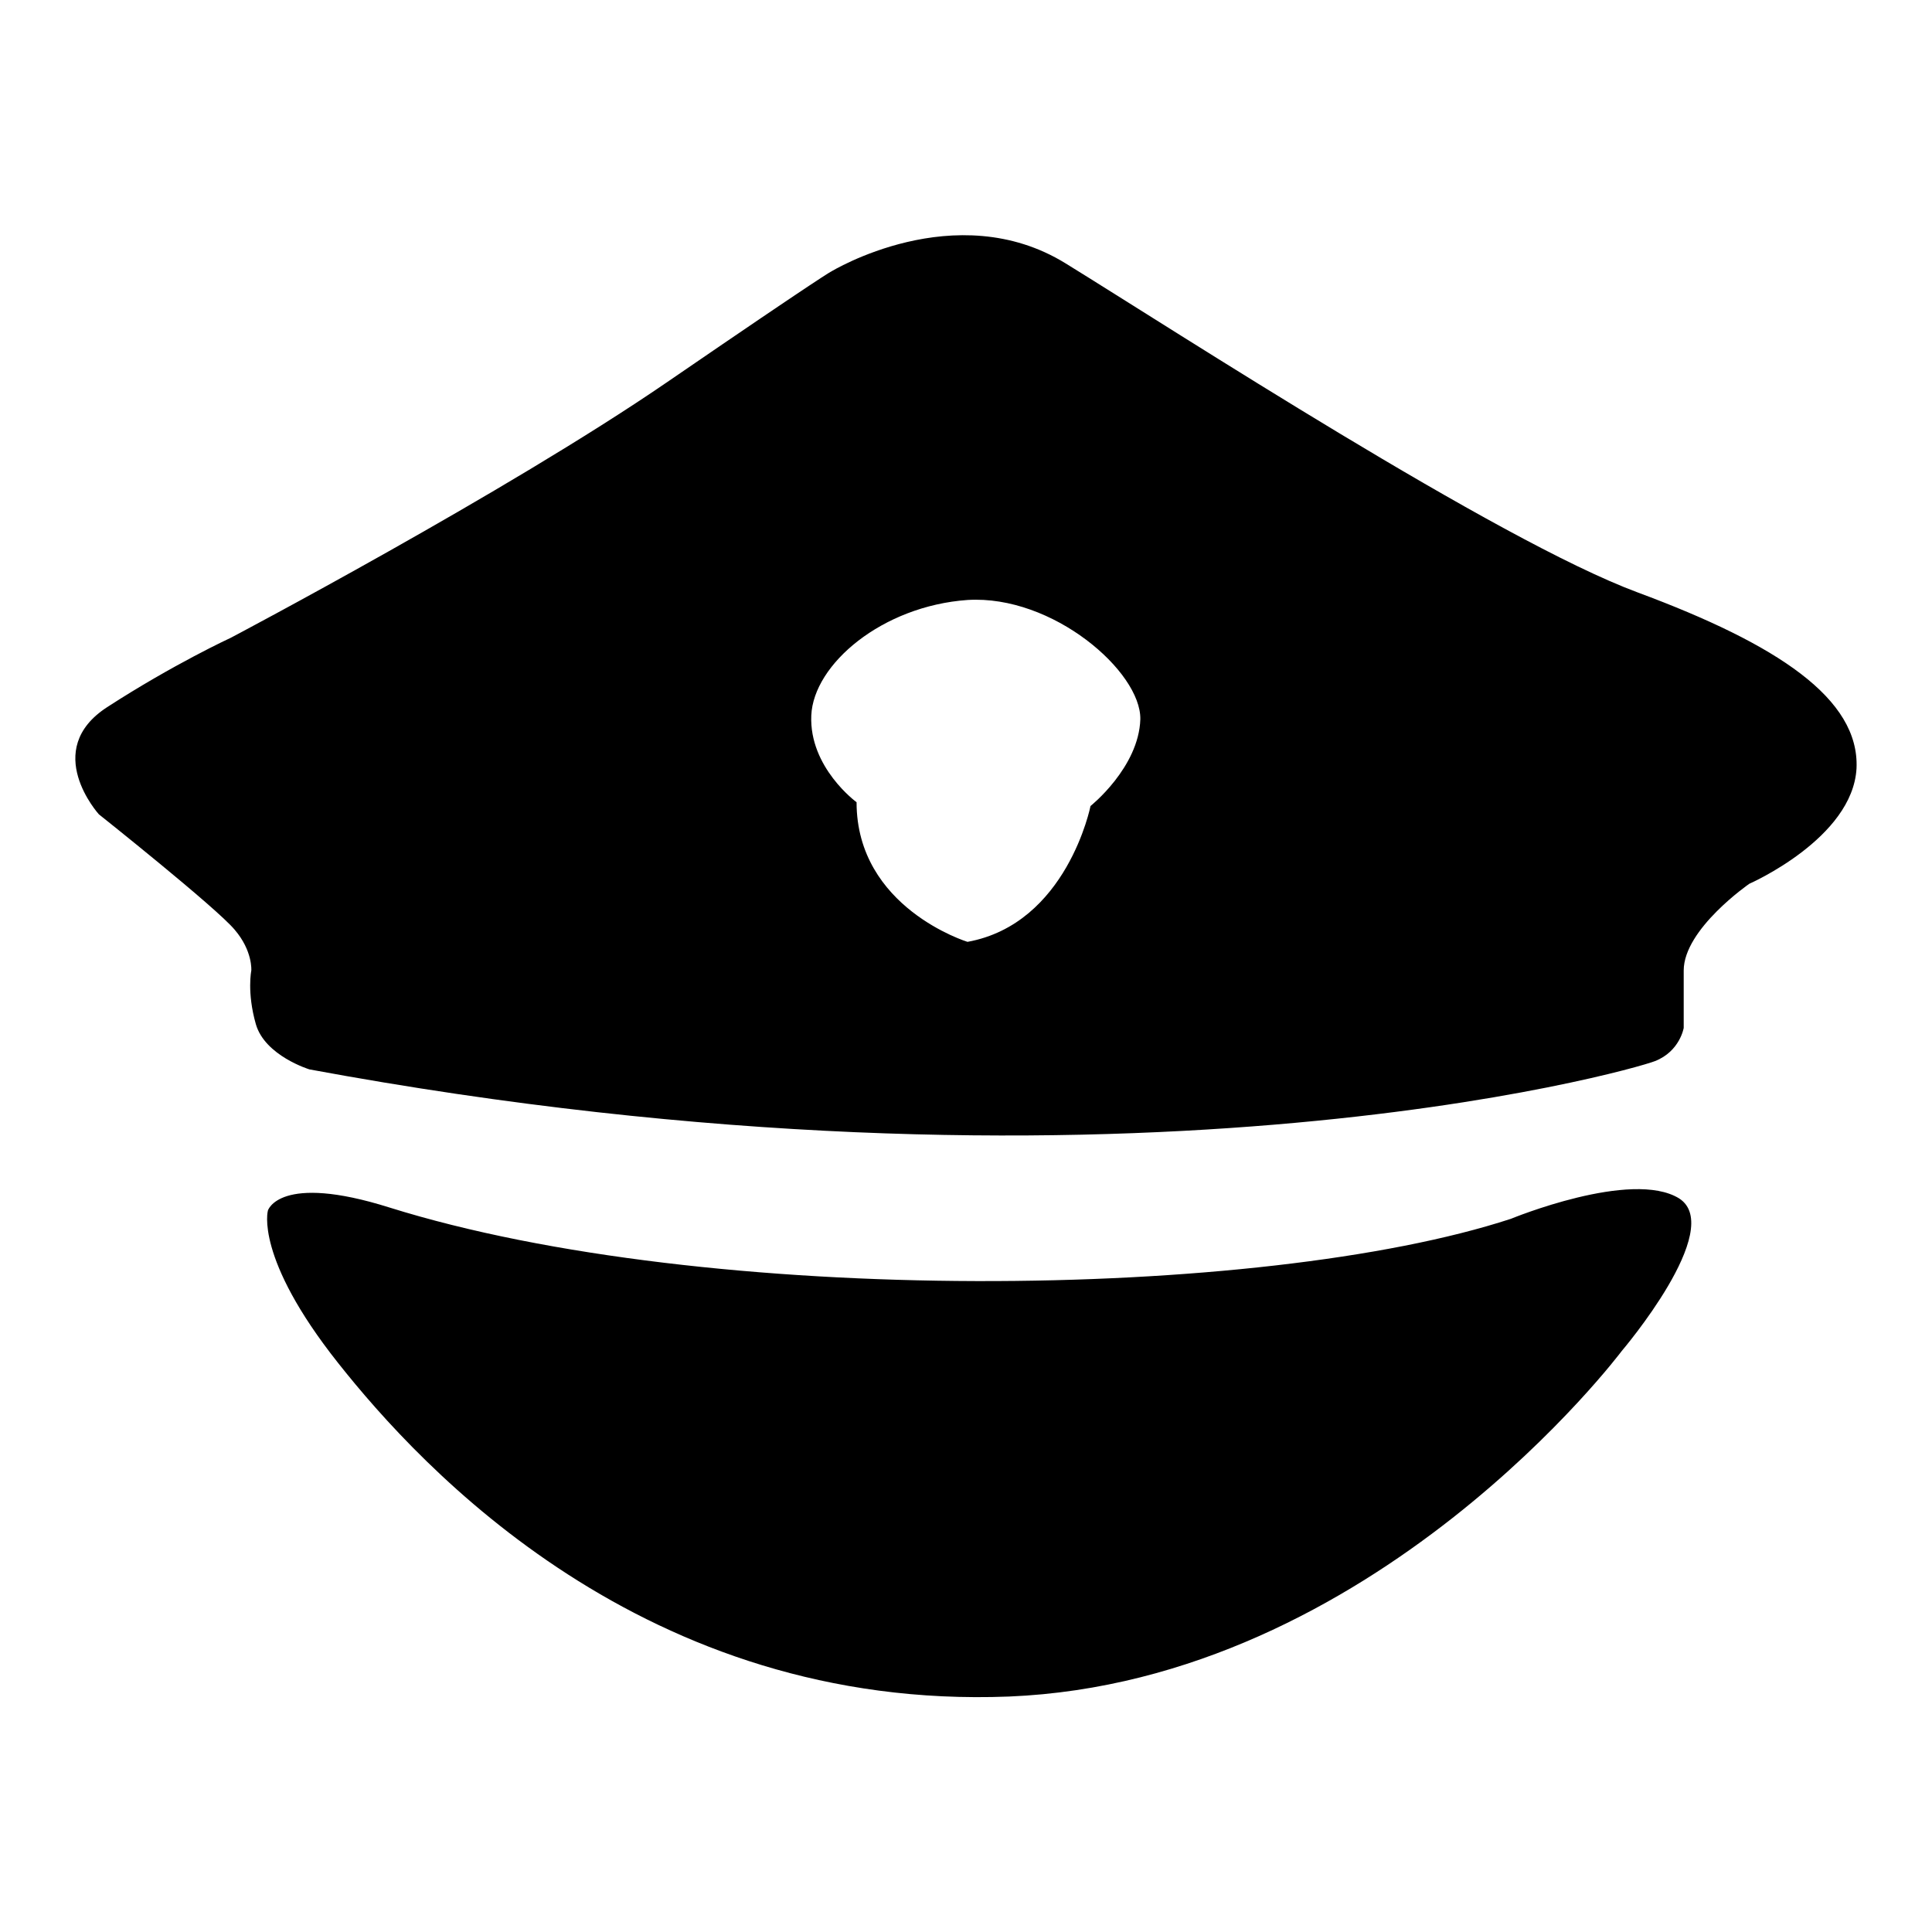 <?xml version="1.0" encoding="utf-8"?>
<!-- Svg Vector Icons : http://www.onlinewebfonts.com/icon -->
<!DOCTYPE svg PUBLIC "-//W3C//DTD SVG 1.1//EN" "http://www.w3.org/Graphics/SVG/1.1/DTD/svg11.dtd">
<svg version="1.1" xmlns="http://www.w3.org/2000/svg" xmlns:xlink="http://www.w3.org/1999/xlink" x="0px" y="0px" viewBox="0 0 256 256" enable-background="new 0 0 256 256" xml:space="preserve">
<g><g><path fill="#000000" d="M222.5,158.8c-6.3-3.9-22.3,2.7-22.3,2.7c-33,10.8-106.4,11.7-148.6-1.5c-14.6-4.6-16.1,0.4-16.1,0.4s-1.8,6.2,9.3,20.2c11,13.9,40.6,46.1,88.9,44.2c48.4-2,81.2-45.8,81.2-45.8S228.7,162.8,222.5,158.8z"/><path fill="#000000" d="M217,78.5c-18.6-6.9-61.2-34.6-75.8-43.6c-14.6-9-31.1,1.1-31.1,1.1s-0.5,0.1-21.8,14.7C67,65.3,30.6,84.5,30.6,84.5S23,88,14.2,93.7c-8.8,5.7-1.1,14.2-1.1,14.2s15.6,12.4,18,15.3c2.4,2.8,2.2,5.4,2.2,5.4s-0.6,2.9,0.6,7.1c1.2,4.2,7.1,6,7.1,6c106.4,19.7,175,0.2,178.3-1.1c3.3-1.3,3.8-4.4,3.8-4.4s0-2.2,0-7.6c0-5.5,8.7-11.5,8.7-11.5s13.7-6,14.2-15.3C246.4,92.6,235.6,85.4,217,78.5z M144.5,106.8c0,0-3.1,15.6-16.3,18c0,0-14.7-4.5-14.7-18.5c0,0-6.3-4.6-6-11.5c0.3-6.8,9.4-14.5,20.7-15.3c11.3-0.7,23,9.5,22.9,15.8C150.9,101.7,144.5,106.8,144.5,106.8z"/></g></g>
</svg>